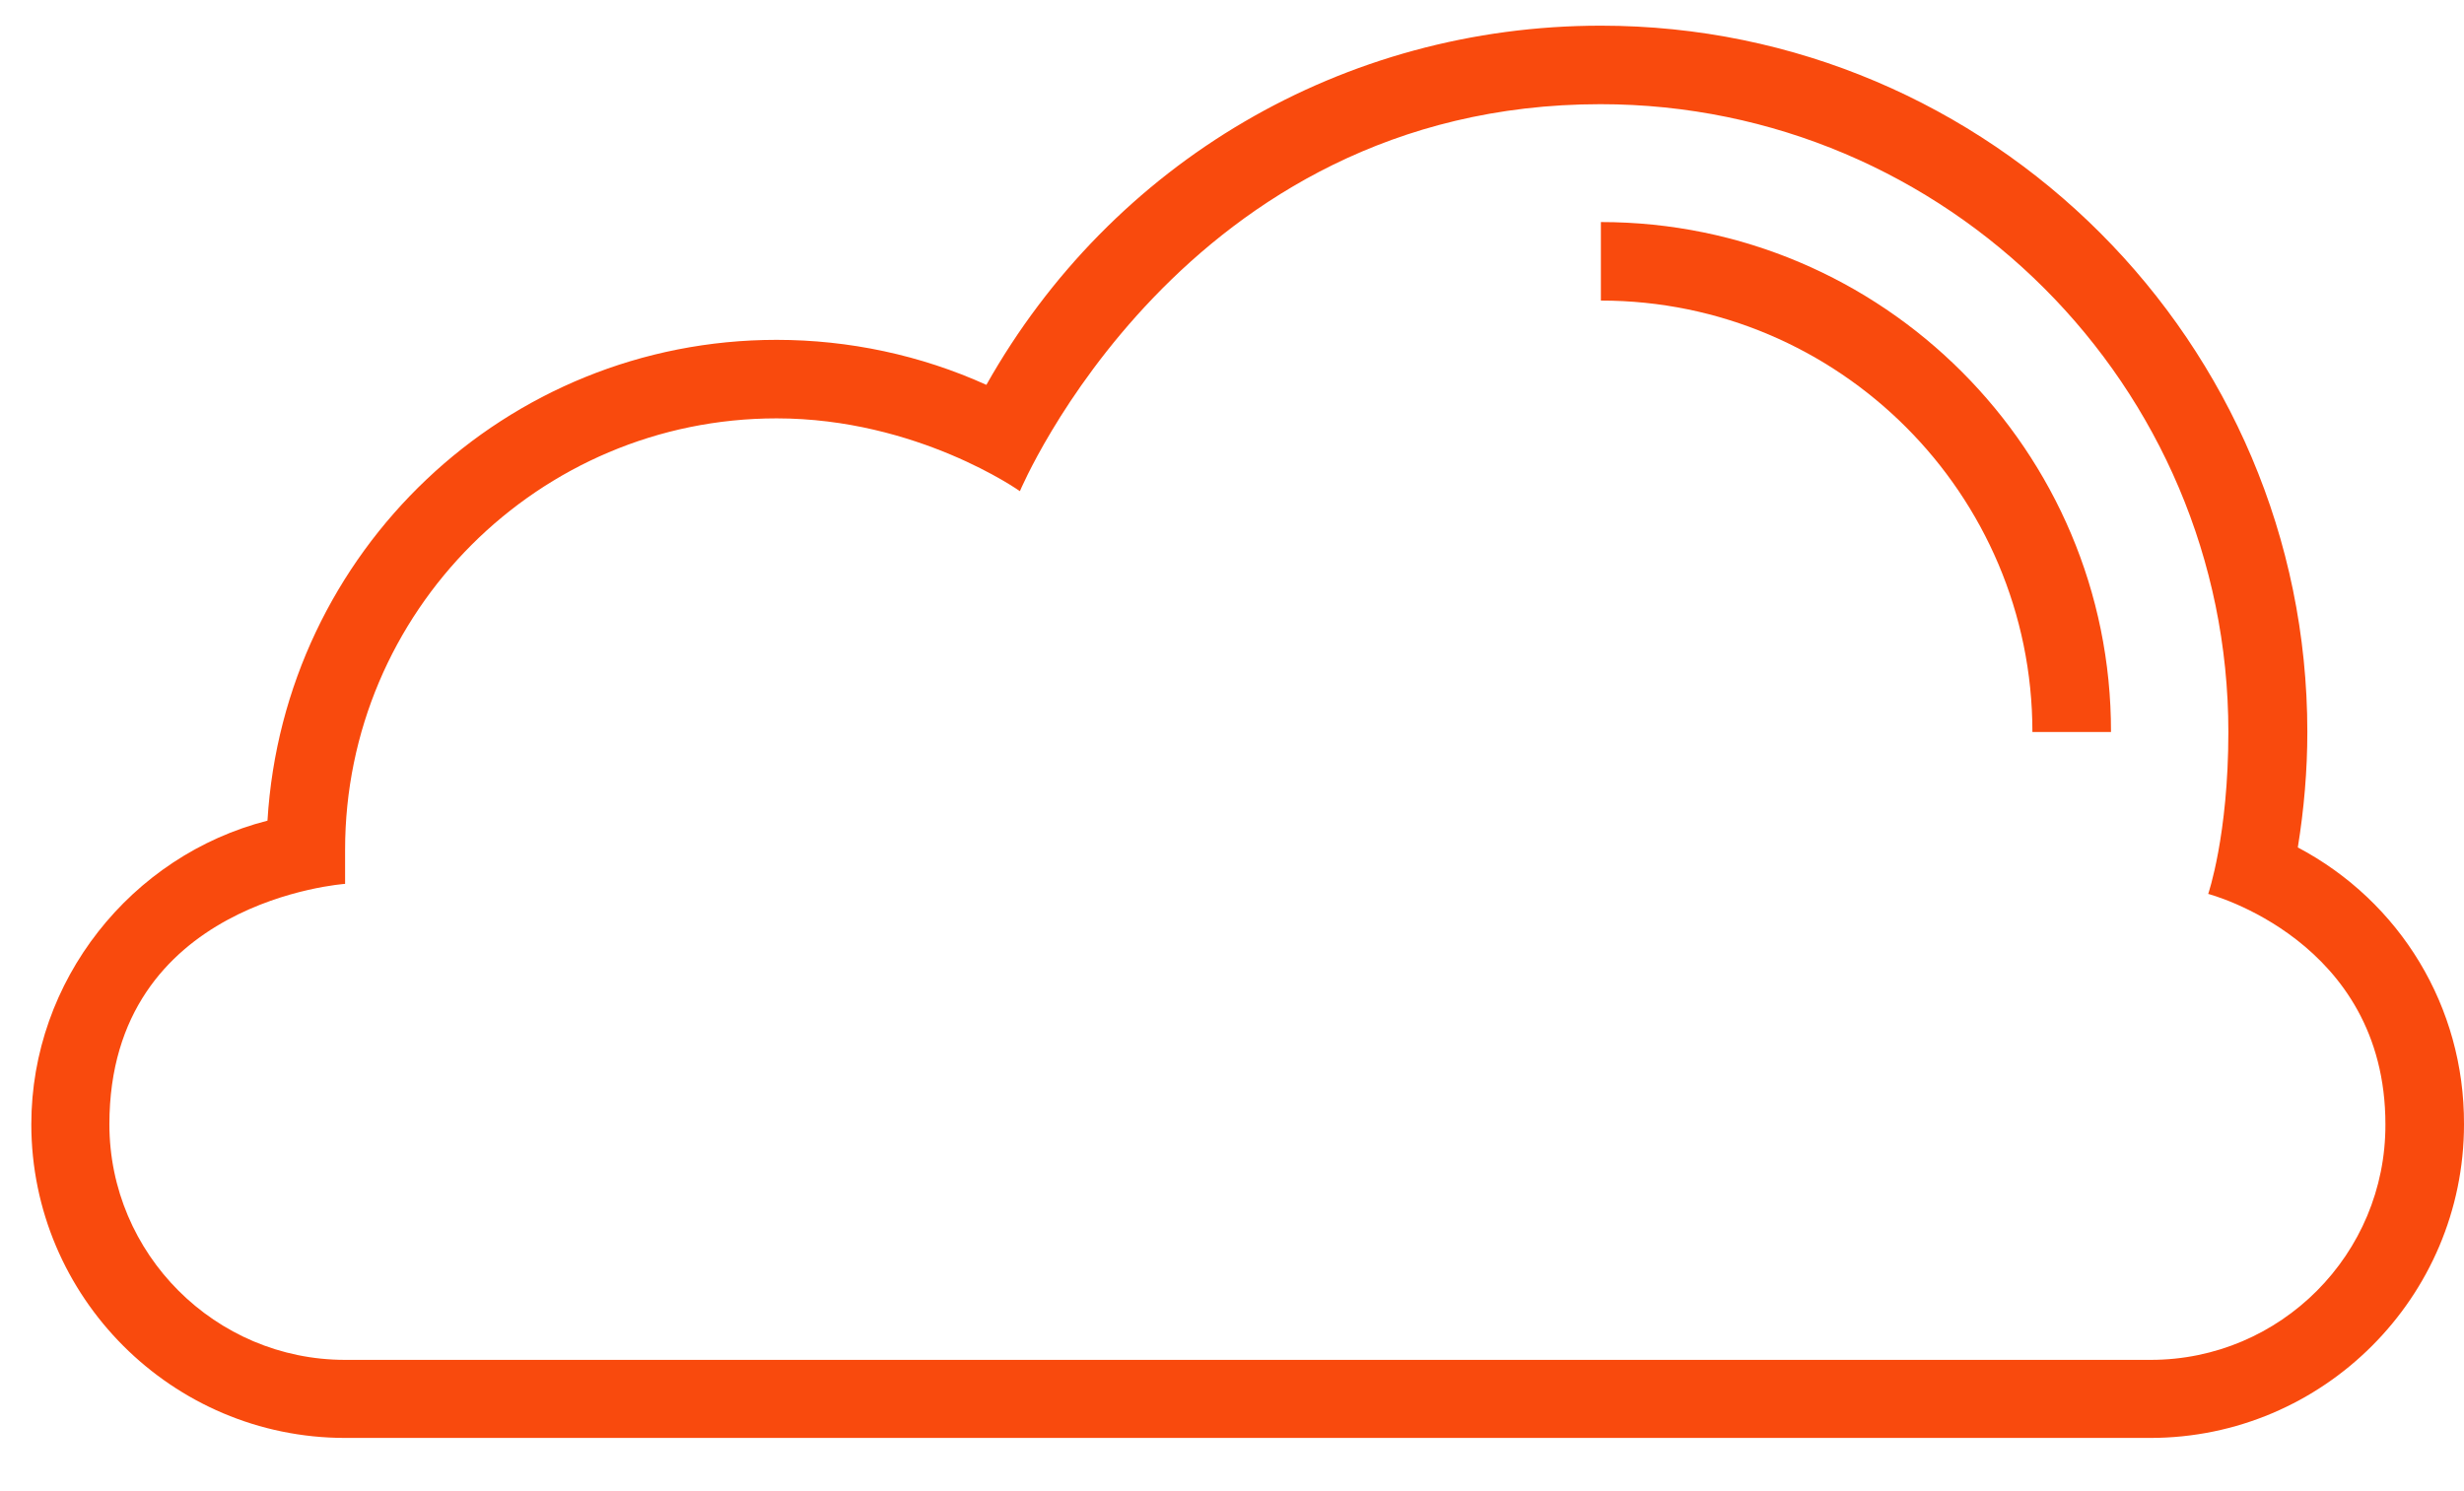 <svg width="38" height="23" viewBox="0 0 38 23" fill="none" xmlns="http://www.w3.org/2000/svg">
<path d="M35.437 13.071C35.533 12.48 35.584 11.882 35.584 11.291C35.584 5.286 30.695 0.396 24.689 0.396C20.723 0.396 17.148 2.501 15.212 5.936C14.2 5.478 13.092 5.242 11.977 5.242C7.803 5.242 4.376 8.506 4.125 12.658C2.02 13.197 0.483 15.125 0.483 17.341C0.483 20.007 2.655 22.179 5.322 22.179H33.162C35.828 22.179 38 20.007 38 17.341C38.007 15.531 37.017 13.906 35.437 13.071ZM33.169 20.975H5.322C3.32 20.975 1.687 19.343 1.687 17.341C1.687 13.884 5.322 13.633 5.322 13.633V13.108C5.322 9.437 8.306 6.453 11.977 6.453C14.149 6.453 15.729 7.576 15.729 7.576C15.729 7.576 18.233 1.607 24.682 1.607C30.022 1.607 34.366 5.951 34.366 11.291C34.366 12.887 34.055 13.788 34.055 13.788C34.055 13.788 36.788 14.497 36.788 17.341C36.796 19.343 35.171 20.975 33.169 20.975Z" fill="#F94A0D"/>
<path d="M24.689 3.425V4.636C28.36 4.636 31.344 7.62 31.344 11.291H32.556C32.563 6.956 29.032 3.425 24.689 3.425Z" fill="#F94A0D"/>
</svg>
